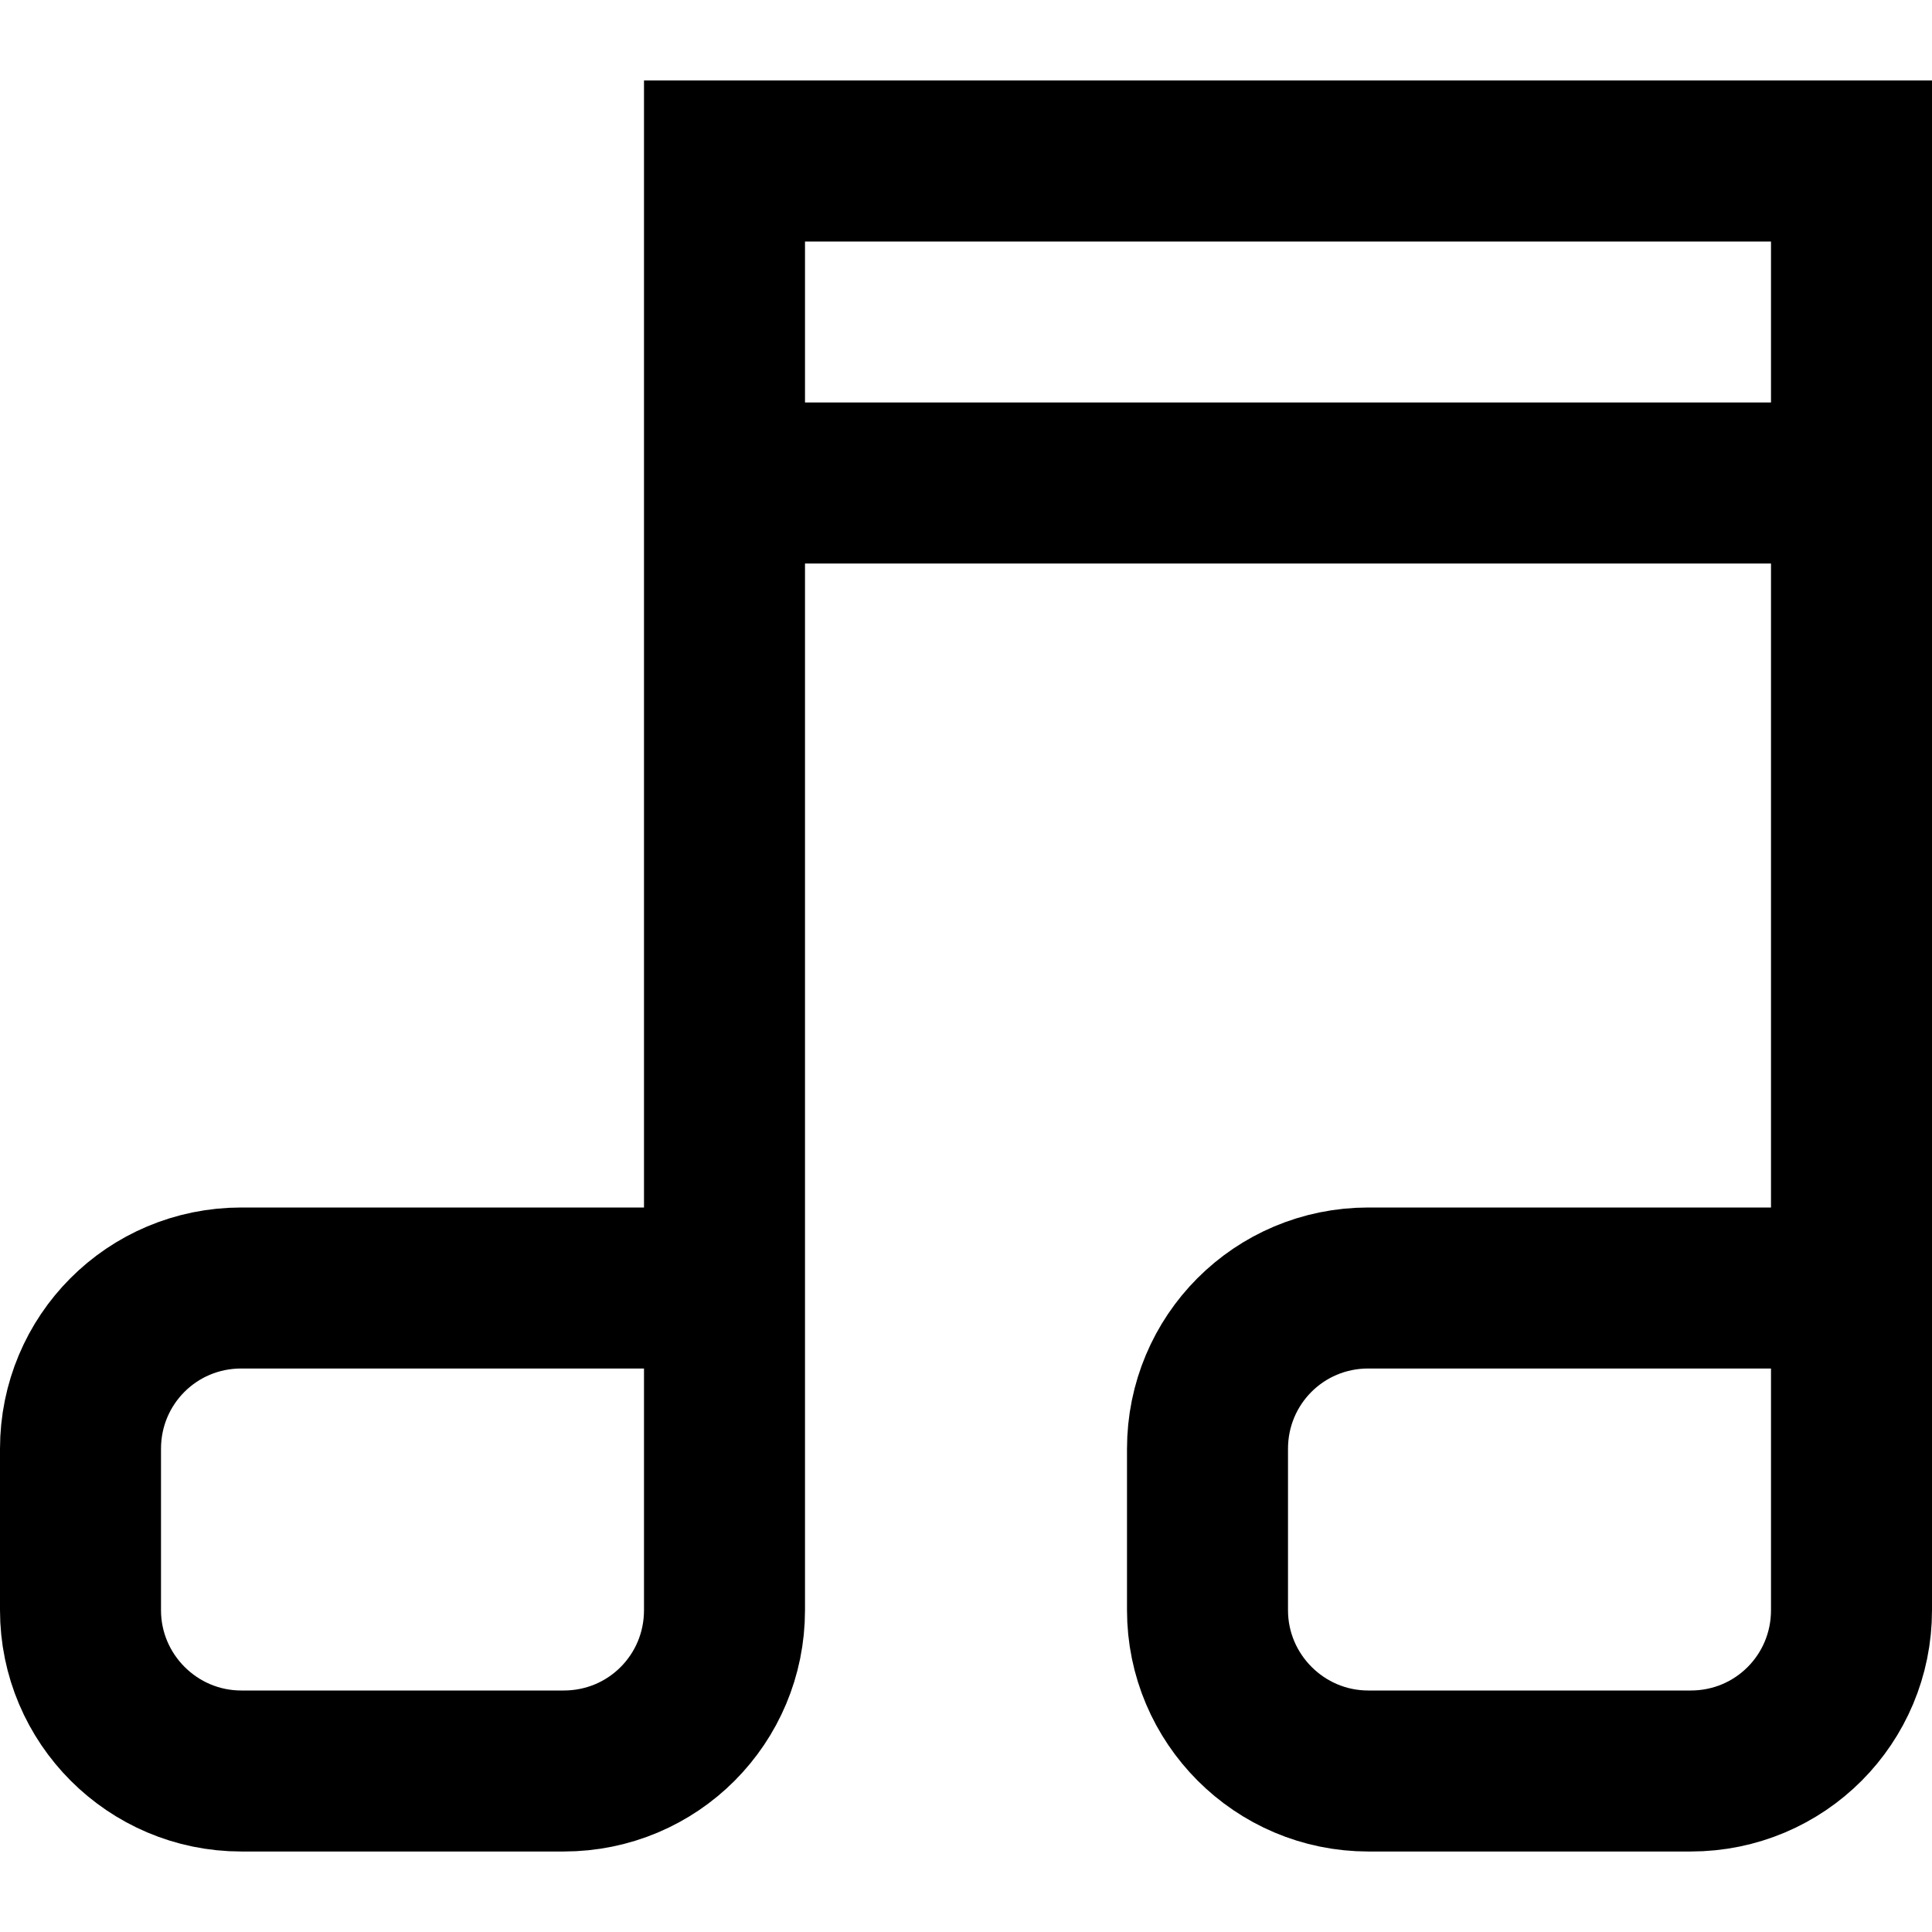 <svg xmlns="http://www.w3.org/2000/svg" width="24" height="24" viewBox="0 0 24 24">
  <path fill="none" stroke="#000" stroke-width="2" d="M1,17.998 C1,16.894 1.887,16 2.998,16 L9,16 L9,20.002 C9,21.106 8.113,22 7.002,22 L2.998,22 C1.895,22 1,21.102 1,20.002 L1,17.998 Z M15,17.998 C15,16.894 15.887,16 16.998,16 L23,16 L23,20.002 C23,21.106 22.113,22 21.002,22 L16.998,22 C15.895,22 15,21.102 15,20.002 L15,17.998 Z M9,16 L9,2 L23,2 L23,15.5 M9,6 L23,6"/>
</svg>
